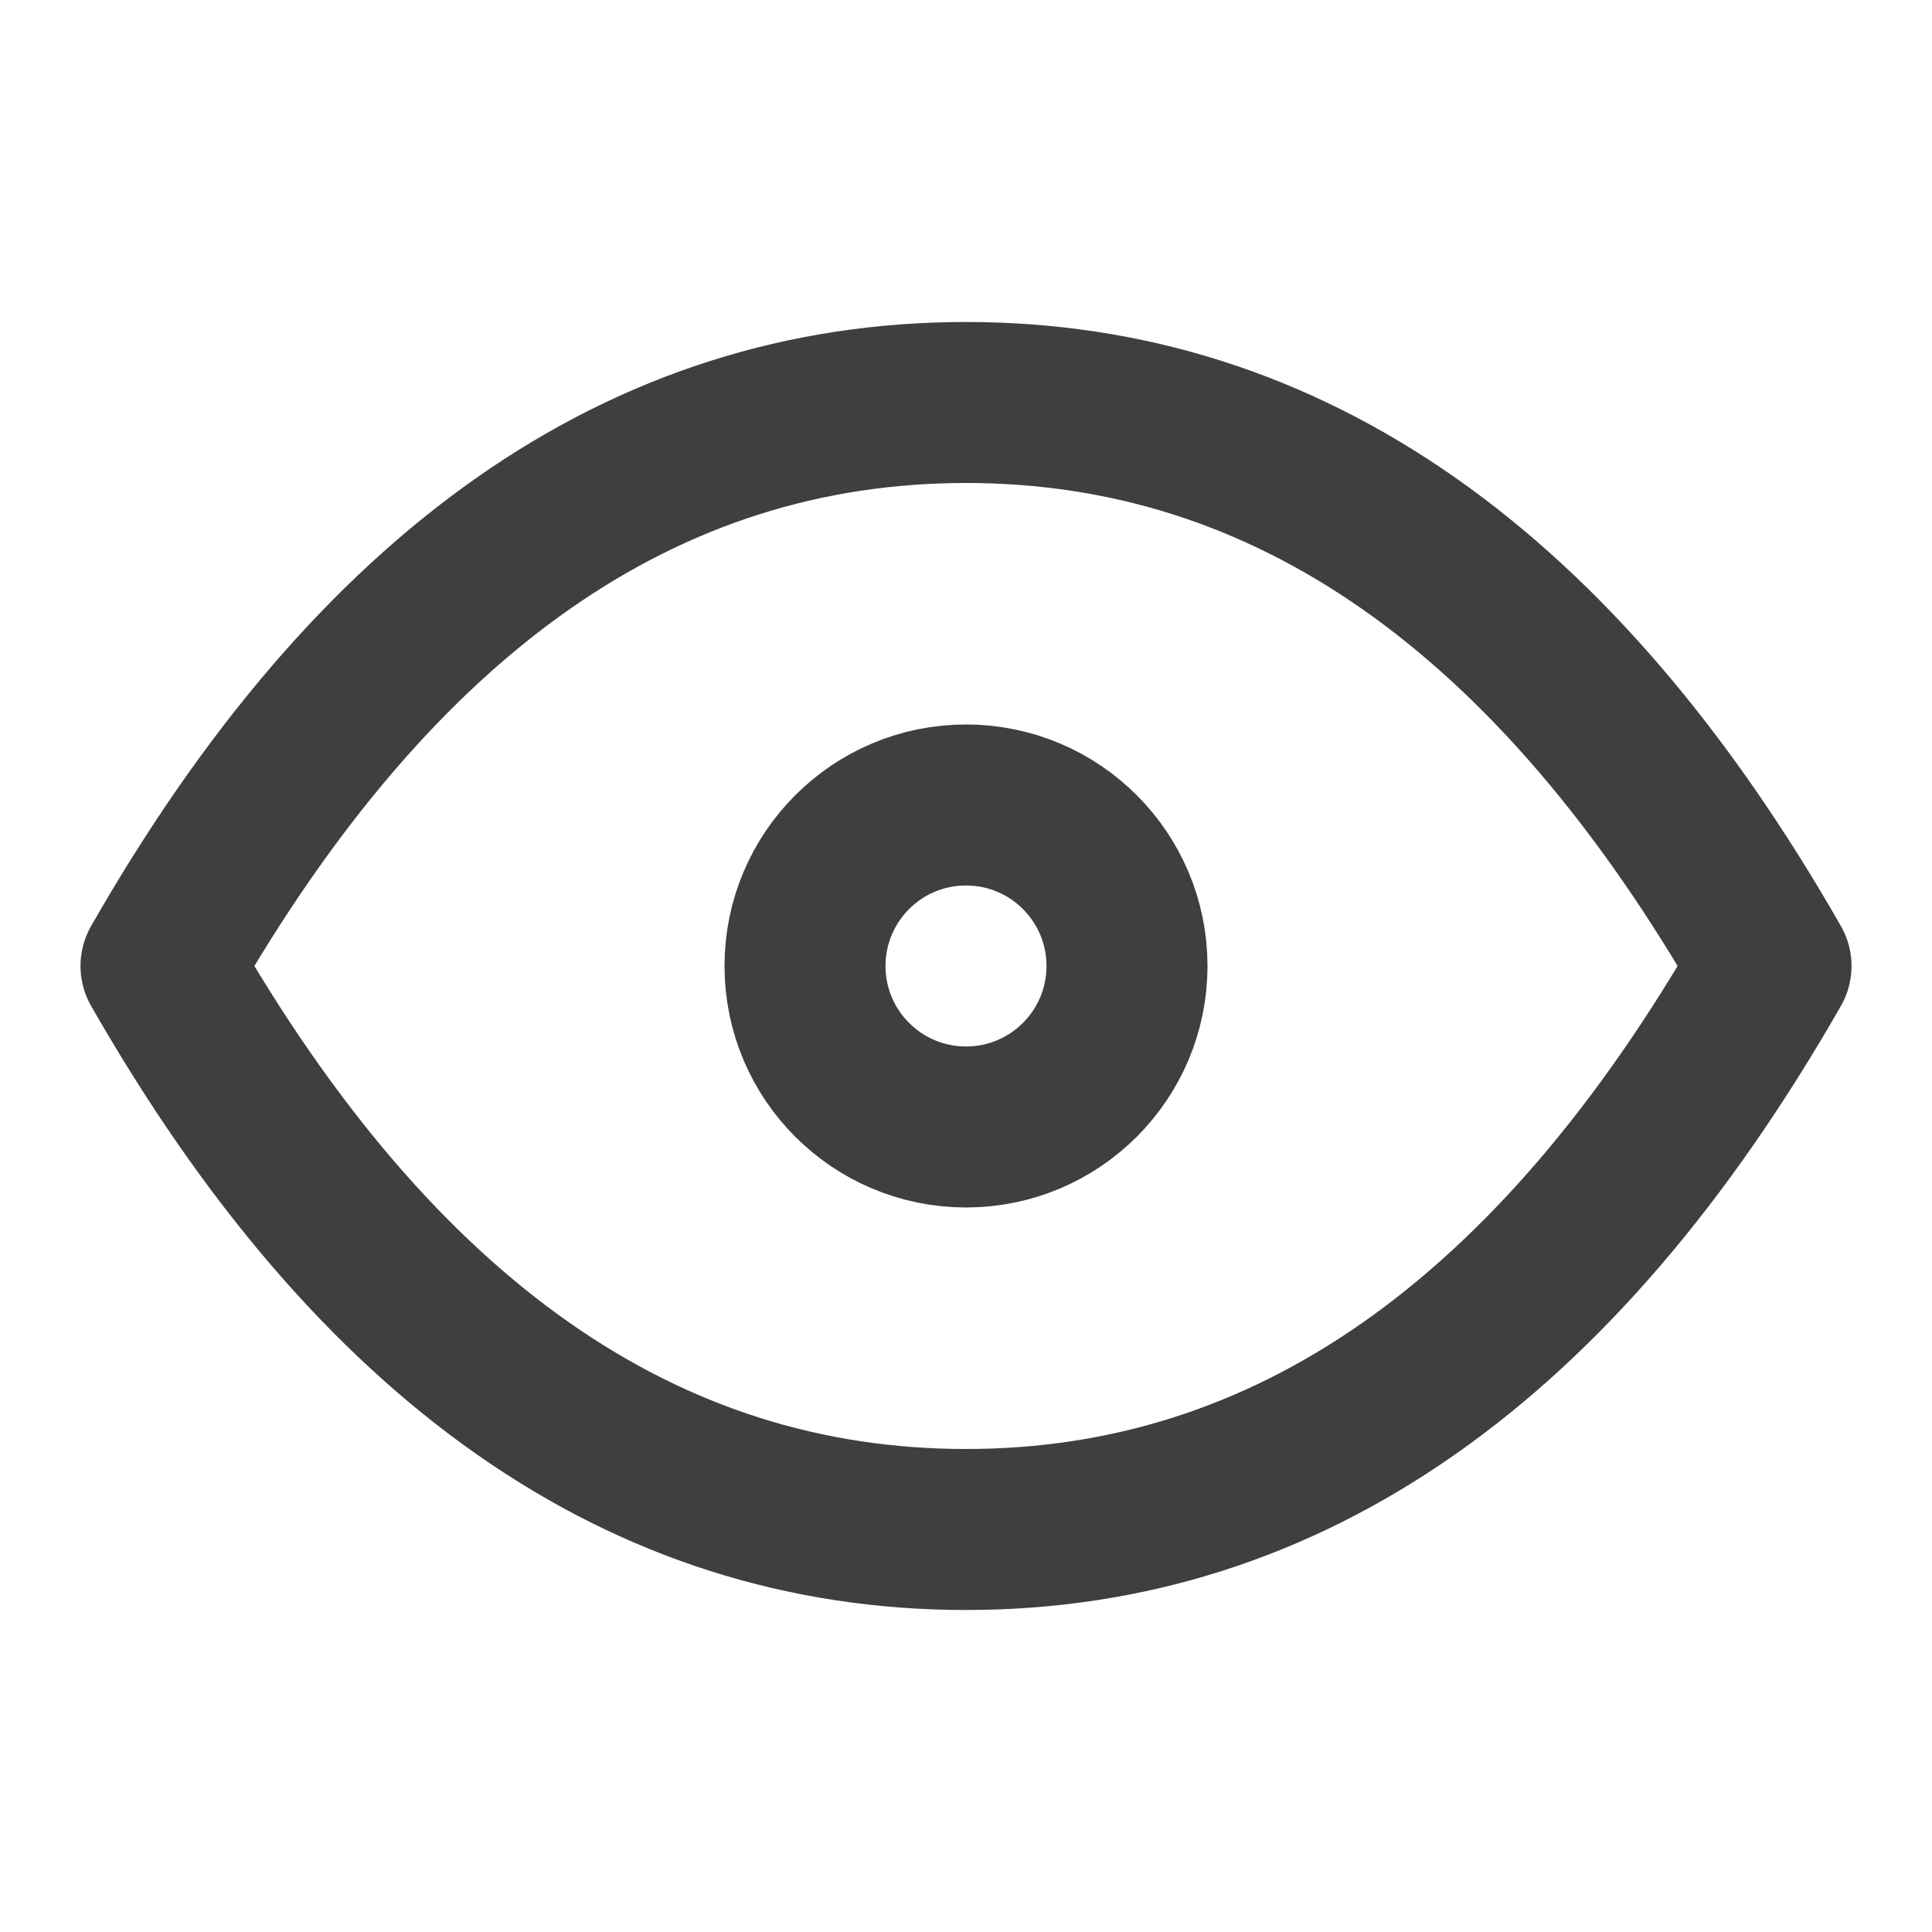 <svg width="140" height="140" viewBox="0 0 140 140" fill="none" xmlns="http://www.w3.org/2000/svg">
<path d="M70.001 81.665C76.444 81.665 81.667 76.442 81.667 69.999C81.667 63.555 76.444 58.332 70.001 58.332C63.557 58.332 58.334 63.555 58.334 69.999C58.334 76.442 63.557 81.665 70.001 81.665Z" stroke="#3F3F3F" stroke-width="11.667" stroke-linecap="round" stroke-linejoin="round"/>
<path d="M128.334 69.999C112.776 97.224 93.334 110.833 70 110.833C46.667 110.833 27.224 97.224 11.667 69.999C27.224 42.775 46.667 29.166 70 29.166C93.334 29.166 112.776 42.775 128.334 69.999Z" stroke="#3F3F3F" stroke-width="11.667" stroke-linecap="round" stroke-linejoin="round"/>
</svg>
